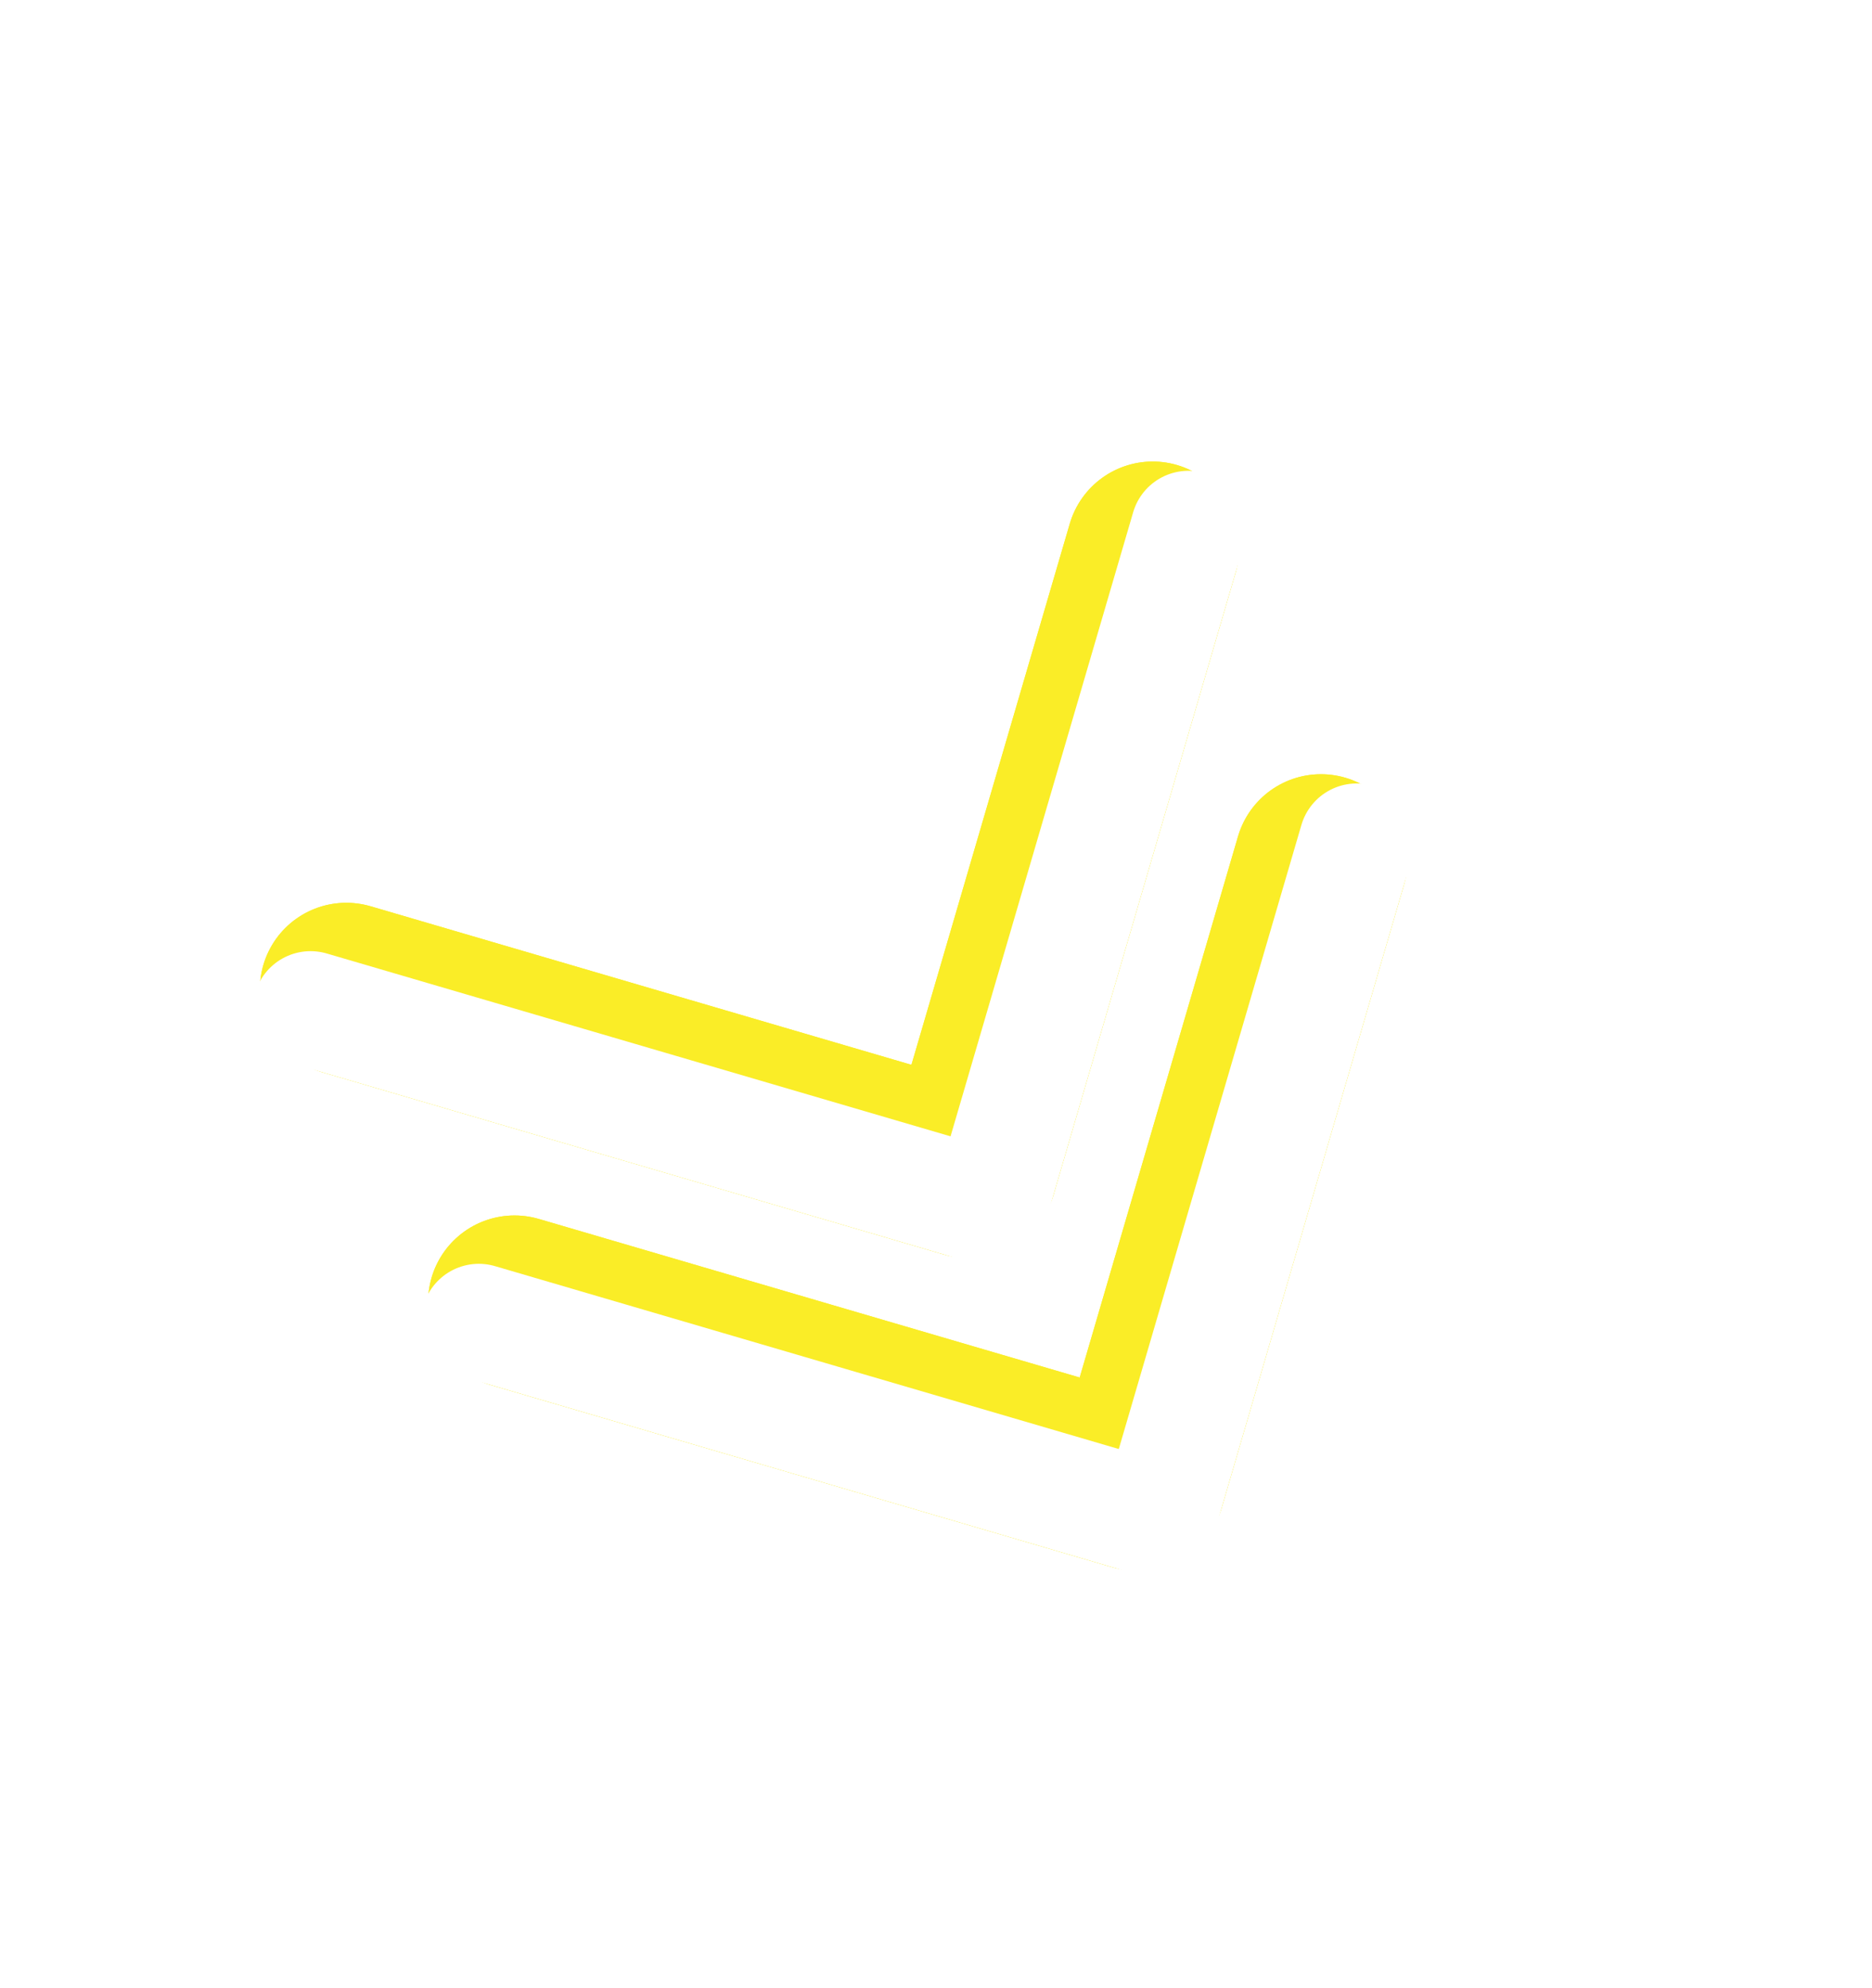 <?xml version="1.0" encoding="UTF-8"?> <svg xmlns="http://www.w3.org/2000/svg" width="65" height="69" viewBox="0 0 65 69" fill="none"> <g filter="url(#filter0_f_3_133)"> <line x1="3" y1="-3" x2="25.522" y2="-3" transform="matrix(-0.281 0.96 0.96 0.281 43.748 16.984)" stroke="#FAED27" stroke-width="6" stroke-linecap="round"></line> <line x1="12.024" y1="34.336" x2="33.637" y2="40.67" stroke="#FAED27" stroke-width="6" stroke-linecap="round"></line> <line x1="3" y1="-3" x2="25.522" y2="-3" transform="matrix(-0.281 0.96 0.96 0.281 49.59 27.837)" stroke="#FAED27" stroke-width="6" stroke-linecap="round"></line> <line x1="17.865" y1="45.189" x2="39.478" y2="51.523" stroke="#FAED27" stroke-width="6" stroke-linecap="round"></line> </g> <g filter="url(#filter1_f_3_133)"> <line x1="3" y1="-3" x2="25.522" y2="-3" transform="matrix(-0.281 0.96 0.96 0.281 43.748 16.984)" stroke="#FAED27" stroke-width="6" stroke-linecap="round"></line> <line x1="12.024" y1="34.336" x2="33.637" y2="40.67" stroke="#FAED27" stroke-width="6" stroke-linecap="round"></line> <line x1="3" y1="-3" x2="25.522" y2="-3" transform="matrix(-0.281 0.96 0.96 0.281 49.59 27.837)" stroke="#FAED27" stroke-width="6" stroke-linecap="round"></line> <line x1="17.865" y1="45.189" x2="39.478" y2="51.523" stroke="#FAED27" stroke-width="6" stroke-linecap="round"></line> </g> <g filter="url(#filter2_f_3_133)"> <line x1="2" y1="-2" x2="26.522" y2="-2" transform="matrix(-0.281 0.96 0.96 0.281 43.748 16.984)" stroke="white" stroke-width="4" stroke-linecap="round"></line> <line x1="10.783" y1="35.015" x2="34.316" y2="41.911" stroke="white" stroke-width="4" stroke-linecap="round"></line> <line x1="2" y1="-2" x2="26.522" y2="-2" transform="matrix(-0.281 0.96 0.96 0.281 49.59 27.837)" stroke="white" stroke-width="4" stroke-linecap="round"></line> <line x1="16.625" y1="45.867" x2="40.157" y2="52.764" stroke="white" stroke-width="4" stroke-linecap="round"></line> </g> <line x1="0.5" y1="-0.5" x2="24.364" y2="-0.5" transform="matrix(-0.281 0.96 0.96 0.281 42.001 19.494)" stroke="white" stroke-linecap="round"></line> <line x1="11.721" y1="36.055" x2="34.622" y2="42.767" stroke="white" stroke-linecap="round"></line> <line x1="0.5" y1="-0.5" x2="24.364" y2="-0.5" transform="matrix(-0.281 0.96 0.96 0.281 47.093 28.955)" stroke="white" stroke-linecap="round"></line> <line x1="16.813" y1="45.516" x2="39.714" y2="52.228" stroke="white" stroke-linecap="round"></line> <defs> <filter id="filter0_f_3_133" x="1.023" y="8.019" width="55.844" height="54.505" filterUnits="userSpaceOnUse" color-interpolation-filters="sRGB"> <feFlood flood-opacity="0" result="BackgroundImageFix"></feFlood> <feBlend mode="normal" in="SourceGraphic" in2="BackgroundImageFix" result="shape"></feBlend> <feGaussianBlur stdDeviation="4" result="effect1_foregroundBlur_3_133"></feGaussianBlur> </filter> <filter id="filter1_f_3_133" x="3.023" y="10.019" width="51.844" height="50.505" filterUnits="userSpaceOnUse" color-interpolation-filters="sRGB"> <feFlood flood-opacity="0" result="BackgroundImageFix"></feFlood> <feBlend mode="normal" in="SourceGraphic" in2="BackgroundImageFix" result="shape"></feBlend> <feGaussianBlur stdDeviation="3" result="effect1_foregroundBlur_3_133"></feGaussianBlur> </filter> <filter id="filter2_f_3_133" x="6.783" y="14.341" width="44.326" height="42.424" filterUnits="userSpaceOnUse" color-interpolation-filters="sRGB"> <feFlood flood-opacity="0" result="BackgroundImageFix"></feFlood> <feBlend mode="normal" in="SourceGraphic" in2="BackgroundImageFix" result="shape"></feBlend> <feGaussianBlur stdDeviation="1" result="effect1_foregroundBlur_3_133"></feGaussianBlur> </filter> </defs> </svg> 